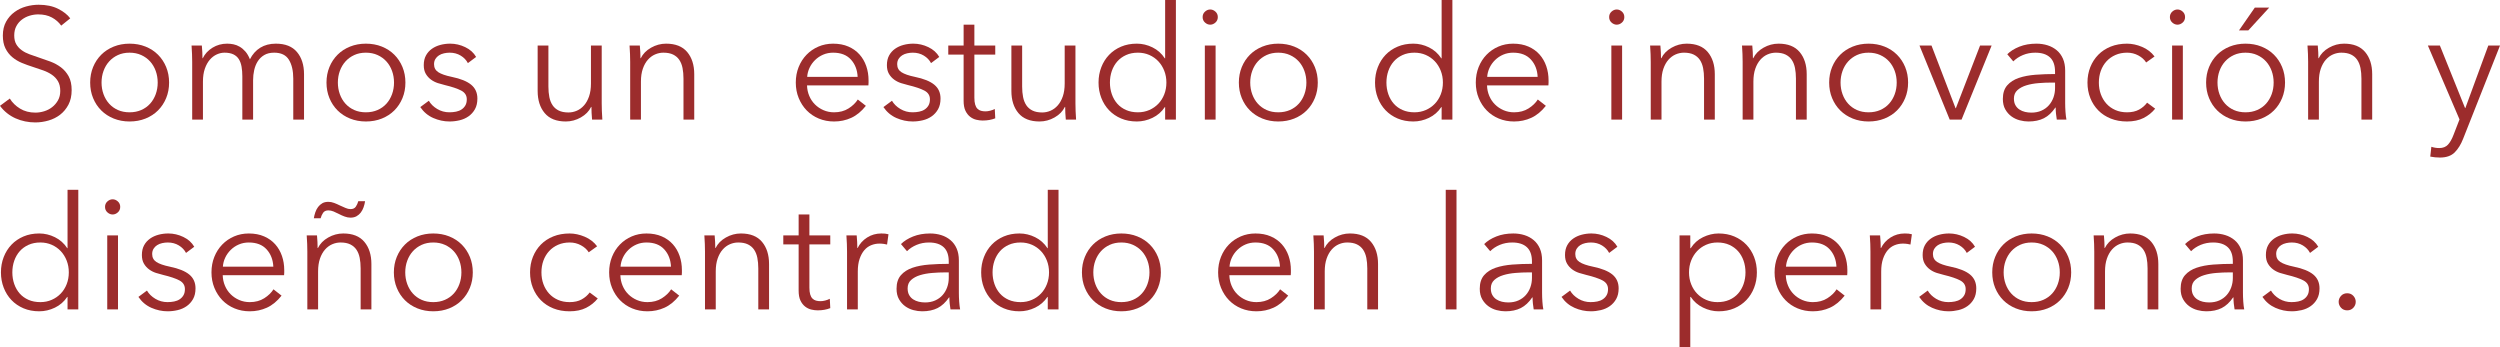 <?xml version="1.0" encoding="utf-8"?>
<!-- Generator: Adobe Illustrator 16.0.0, SVG Export Plug-In . SVG Version: 6.00 Build 0)  -->
<!DOCTYPE svg PUBLIC "-//W3C//DTD SVG 1.1//EN" "http://www.w3.org/Graphics/SVG/1.1/DTD/svg11.dtd">
<svg version="1.1" id="Capa_1" xmlns:x="http://ns.adobe.com/Extensibility/1.0/" xmlns:i="http://ns.adobe.com/AdobeIllustrator/10.0/" xmlns:graph="http://ns.adobe.com/Graphs/1.0/"
	 xmlns="http://www.w3.org/2000/svg" xmlns:xlink="http://www.w3.org/1999/xlink" x="0px" y="0px" width="568.974px"
	 height="79.056px" viewBox="0 0 568.974 79.056" enable-background="new 0 0 568.974 79.056" xml:space="preserve">
<g>
	<path fill="#9C2C2C" d="M13.932,5.832c-0.552-0.768-1.26-1.386-2.124-1.854C10.944,3.51,9.9,3.276,8.676,3.276
		c-0.625,0-1.26,0.096-1.908,0.288C6.12,3.756,5.532,4.05,5.004,4.446C4.476,4.842,4.05,5.34,3.726,5.94
		C3.402,6.54,3.24,7.248,3.24,8.064s0.155,1.488,0.466,2.016c0.311,0.528,0.724,0.979,1.239,1.35
		c0.515,0.373,1.101,0.679,1.759,0.918c0.658,0.24,1.346,0.48,2.064,0.72c0.885,0.288,1.776,0.6,2.674,0.936
		c0.897,0.336,1.705,0.774,2.424,1.314c0.717,0.54,1.304,1.224,1.759,2.052c0.455,0.828,0.682,1.878,0.682,3.15
		s-0.243,2.37-0.728,3.294S14.465,25.5,13.69,26.1c-0.775,0.601-1.661,1.044-2.656,1.332c-0.996,0.288-1.998,0.432-3.006,0.432
		c-0.769,0-1.536-0.078-2.304-0.234c-0.768-0.156-1.5-0.391-2.196-0.702c-0.696-0.312-1.345-0.708-1.944-1.188
		c-0.6-0.48-1.128-1.032-1.584-1.656l2.232-1.656c0.552,0.913,1.326,1.674,2.322,2.286c0.996,0.612,2.166,0.918,3.51,0.918
		c0.648,0,1.308-0.102,1.98-0.306c0.671-0.204,1.278-0.516,1.818-0.936c0.54-0.419,0.984-0.936,1.332-1.548
		c0.348-0.612,0.522-1.326,0.522-2.142c0-0.888-0.174-1.625-0.522-2.214c-0.348-0.588-0.81-1.08-1.386-1.476
		c-0.576-0.396-1.236-0.726-1.98-0.99c-0.744-0.264-1.524-0.528-2.34-0.792c-0.84-0.264-1.668-0.564-2.484-0.9
		c-0.816-0.335-1.548-0.774-2.196-1.314s-1.17-1.206-1.566-1.998S0.648,9.252,0.648,8.1c0-1.224,0.246-2.28,0.738-3.168
		c0.492-0.887,1.134-1.62,1.926-2.196S4.98,1.74,5.94,1.476C6.9,1.212,7.848,1.08,8.784,1.08c1.728,0,3.204,0.306,4.428,0.918
		c1.224,0.612,2.147,1.338,2.772,2.178L13.932,5.832z"/>
	<path fill="#9C2C2C" d="M38.484,18.792c0,1.272-0.222,2.448-0.666,3.528c-0.444,1.08-1.062,2.016-1.854,2.808
		s-1.74,1.41-2.844,1.854c-1.104,0.444-2.316,0.666-3.636,0.666c-1.296,0-2.497-0.222-3.6-0.666
		c-1.104-0.444-2.052-1.062-2.844-1.854s-1.41-1.728-1.854-2.808c-0.444-1.08-0.666-2.256-0.666-3.528s0.222-2.448,0.666-3.528
		c0.444-1.08,1.062-2.016,1.854-2.808s1.74-1.41,2.844-1.854c1.104-0.444,2.304-0.666,3.6-0.666c1.32,0,2.532,0.222,3.636,0.666
		c1.104,0.444,2.052,1.062,2.844,1.854s1.41,1.728,1.854,2.808C38.262,16.344,38.484,17.52,38.484,18.792z M35.892,18.792
		c0-0.936-0.15-1.818-0.45-2.646c-0.3-0.828-0.726-1.548-1.278-2.16c-0.553-0.612-1.224-1.098-2.016-1.458s-1.68-0.54-2.664-0.54
		c-0.984,0-1.866,0.18-2.646,0.54c-0.78,0.36-1.446,0.846-1.998,1.458c-0.552,0.612-0.978,1.332-1.278,2.16
		c-0.3,0.828-0.45,1.71-0.45,2.646s0.15,1.818,0.45,2.646c0.3,0.828,0.726,1.548,1.278,2.16c0.552,0.612,1.218,1.093,1.998,1.44
		c0.78,0.349,1.662,0.522,2.646,0.522c0.984,0,1.872-0.174,2.664-0.522c0.792-0.347,1.463-0.828,2.016-1.44
		c0.552-0.612,0.978-1.332,1.278-2.16C35.742,20.61,35.892,19.728,35.892,18.792z"/>
	<path fill="#9C2C2C" d="M48.366,10.854c0.996-0.612,2.106-0.918,3.33-0.918c0.456,0,0.93,0.048,1.422,0.144
		c0.492,0.096,0.972,0.283,1.44,0.558c0.468,0.276,0.9,0.643,1.296,1.098c0.396,0.456,0.738,1.044,1.026,1.764
		c0.576-1.152,1.362-2.034,2.358-2.646c0.996-0.612,2.178-0.918,3.546-0.918c2.136,0,3.738,0.636,4.806,1.908
		c1.068,1.272,1.602,2.952,1.602,5.04v10.332h-2.448v-9.324c0-1.775-0.331-3.204-0.99-4.284c-0.66-1.08-1.782-1.62-3.366-1.62
		c-0.888,0-1.638,0.18-2.25,0.54c-0.612,0.36-1.104,0.834-1.476,1.422c-0.373,0.588-0.643,1.254-0.81,1.998
		c-0.168,0.744-0.252,1.512-0.252,2.304v8.964h-2.448v-9.828c0-0.815-0.06-1.56-0.18-2.232c-0.121-0.671-0.331-1.242-0.63-1.71
		c-0.3-0.468-0.714-0.828-1.242-1.08c-0.528-0.252-1.201-0.378-2.016-0.378c-0.576,0-1.158,0.132-1.746,0.396
		c-0.588,0.265-1.116,0.666-1.584,1.206c-0.468,0.54-0.846,1.224-1.134,2.052c-0.288,0.828-0.432,1.807-0.432,2.934v8.64H43.74
		v-13.14c0-0.456-0.013-1.044-0.036-1.764c-0.024-0.72-0.06-1.368-0.108-1.944h2.34c0.048,0.457,0.084,0.96,0.108,1.512
		c0.023,0.552,0.036,1.008,0.036,1.368h0.072C46.631,12.264,47.369,11.466,48.366,10.854z"/>
	<path fill="#9C2C2C" d="M92.268,18.792c0,1.272-0.222,2.448-0.666,3.528c-0.444,1.08-1.062,2.016-1.854,2.808
		s-1.74,1.41-2.844,1.854c-1.104,0.444-2.316,0.666-3.636,0.666c-1.296,0-2.497-0.222-3.6-0.666
		c-1.104-0.444-2.052-1.062-2.844-1.854s-1.41-1.728-1.854-2.808c-0.444-1.08-0.666-2.256-0.666-3.528s0.222-2.448,0.666-3.528
		c0.444-1.08,1.062-2.016,1.854-2.808s1.74-1.41,2.844-1.854c1.104-0.444,2.304-0.666,3.6-0.666c1.32,0,2.532,0.222,3.636,0.666
		c1.104,0.444,2.052,1.062,2.844,1.854s1.41,1.728,1.854,2.808C92.045,16.344,92.268,17.52,92.268,18.792z M89.676,18.792
		c0-0.936-0.15-1.818-0.45-2.646c-0.3-0.828-0.726-1.548-1.278-2.16c-0.553-0.612-1.224-1.098-2.016-1.458s-1.68-0.54-2.664-0.54
		c-0.984,0-1.866,0.18-2.646,0.54c-0.78,0.36-1.446,0.846-1.998,1.458c-0.552,0.612-0.978,1.332-1.278,2.16
		c-0.3,0.828-0.45,1.71-0.45,2.646s0.15,1.818,0.45,2.646c0.3,0.828,0.726,1.548,1.278,2.16c0.552,0.612,1.218,1.093,1.998,1.44
		c0.78,0.349,1.662,0.522,2.646,0.522c0.984,0,1.872-0.174,2.664-0.522c0.792-0.347,1.463-0.828,2.016-1.44
		c0.552-0.612,0.978-1.332,1.278-2.16C89.525,20.61,89.676,19.728,89.676,18.792z"/>
	<path fill="#9C2C2C" d="M106.487,14.364c-0.36-0.696-0.906-1.266-1.638-1.71c-0.732-0.444-1.566-0.666-2.502-0.666
		c-0.432,0-0.864,0.048-1.296,0.144c-0.432,0.096-0.816,0.252-1.152,0.468c-0.336,0.216-0.606,0.492-0.81,0.828
		c-0.204,0.336-0.306,0.732-0.306,1.188c0,0.792,0.324,1.398,0.972,1.818c0.648,0.42,1.667,0.774,3.06,1.062
		c1.992,0.409,3.461,1.002,4.41,1.782c0.948,0.78,1.422,1.831,1.422,3.15c0,0.96-0.186,1.771-0.558,2.43
		c-0.373,0.66-0.858,1.2-1.458,1.62c-0.6,0.42-1.278,0.72-2.034,0.9c-0.756,0.18-1.518,0.27-2.286,0.27
		c-1.272,0-2.508-0.265-3.708-0.792c-1.2-0.528-2.184-1.356-2.952-2.484l1.944-1.44c0.432,0.744,1.067,1.368,1.908,1.872
		c0.839,0.504,1.764,0.756,2.772,0.756c0.527,0,1.031-0.048,1.512-0.144c0.48-0.096,0.9-0.264,1.26-0.504
		c0.36-0.239,0.648-0.545,0.864-0.918c0.216-0.372,0.324-0.833,0.324-1.386c0-0.888-0.427-1.554-1.278-1.998
		c-0.852-0.444-2.082-0.858-3.69-1.242c-0.504-0.12-1.038-0.27-1.602-0.45c-0.564-0.18-1.086-0.444-1.566-0.792
		c-0.48-0.348-0.876-0.786-1.188-1.314c-0.312-0.528-0.468-1.188-0.468-1.98c0-0.864,0.167-1.602,0.504-2.214
		c0.336-0.612,0.786-1.116,1.35-1.512c0.563-0.396,1.206-0.69,1.926-0.882c0.72-0.191,1.464-0.288,2.232-0.288
		c1.176,0,2.316,0.264,3.42,0.792s1.932,1.272,2.484,2.232L106.487,14.364z"/>
	<path fill="#9C2C2C" d="M134.747,27.216c-0.048-0.456-0.084-0.959-0.108-1.512c-0.024-0.552-0.036-1.008-0.036-1.368h-0.072
		c-0.48,0.984-1.26,1.782-2.34,2.394c-1.08,0.612-2.22,0.918-3.42,0.918c-2.136,0-3.738-0.636-4.806-1.908
		c-1.068-1.272-1.602-2.952-1.602-5.04V10.368h2.448v9.324c0,0.888,0.072,1.692,0.216,2.412c0.144,0.72,0.39,1.338,0.738,1.854
		c0.348,0.516,0.815,0.918,1.404,1.206c0.588,0.288,1.326,0.432,2.214,0.432c0.648,0,1.278-0.131,1.89-0.396
		c0.612-0.264,1.158-0.666,1.638-1.206c0.48-0.54,0.864-1.224,1.152-2.052s0.432-1.806,0.432-2.934v-8.64h2.448v13.14
		c0,0.456,0.012,1.044,0.036,1.764c0.024,0.72,0.06,1.368,0.108,1.944H134.747z"/>
	<path fill="#9C2C2C" d="M145.619,10.368c0.048,0.457,0.084,0.96,0.108,1.512c0.023,0.552,0.036,1.008,0.036,1.368h0.072
		c0.48-0.984,1.26-1.782,2.34-2.394c1.08-0.612,2.219-0.918,3.42-0.918c2.136,0,3.738,0.636,4.806,1.908
		c1.068,1.272,1.602,2.952,1.602,5.04v10.332h-2.448v-9.324c0-0.887-0.072-1.692-0.216-2.412c-0.144-0.72-0.39-1.338-0.738-1.854
		c-0.348-0.516-0.816-0.918-1.404-1.206c-0.588-0.288-1.327-0.432-2.214-0.432c-0.648,0-1.278,0.132-1.89,0.396
		c-0.612,0.265-1.158,0.666-1.638,1.206c-0.48,0.54-0.864,1.224-1.152,2.052c-0.288,0.828-0.432,1.807-0.432,2.934v8.64h-2.448
		v-13.14c0-0.456-0.013-1.044-0.036-1.764c-0.024-0.72-0.06-1.368-0.108-1.944H145.619z"/>
	<path fill="#9C2C2C" d="M197.674,18.288c0,0.168,0,0.349,0,0.54c0,0.192-0.013,0.396-0.036,0.612H183.67
		c0.024,0.84,0.192,1.632,0.504,2.376c0.312,0.744,0.744,1.392,1.296,1.944c0.552,0.552,1.2,0.99,1.944,1.314
		c0.744,0.324,1.548,0.486,2.412,0.486c1.272,0,2.37-0.294,3.294-0.882c0.924-0.588,1.625-1.266,2.106-2.034l1.836,1.44
		c-1.008,1.272-2.118,2.184-3.33,2.736s-2.514,0.828-3.906,0.828c-1.248,0-2.406-0.222-3.474-0.666s-1.986-1.062-2.754-1.854
		c-0.769-0.792-1.374-1.728-1.818-2.808c-0.444-1.08-0.666-2.256-0.666-3.528s0.216-2.448,0.648-3.528s1.032-2.016,1.8-2.808
		s1.668-1.41,2.7-1.854c1.032-0.444,2.147-0.666,3.348-0.666c1.319,0,2.484,0.222,3.492,0.666c1.008,0.444,1.848,1.044,2.52,1.8
		s1.182,1.638,1.53,2.646C197.5,16.056,197.674,17.136,197.674,18.288z M195.19,17.496c-0.072-1.584-0.582-2.898-1.53-3.942
		c-0.948-1.044-2.298-1.566-4.05-1.566c-0.816,0-1.572,0.15-2.268,0.45c-0.696,0.3-1.309,0.708-1.836,1.224
		c-0.528,0.517-0.949,1.104-1.26,1.764c-0.312,0.661-0.492,1.35-0.54,2.07H195.19z"/>
	<path fill="#9C2C2C" d="M211.894,14.364c-0.36-0.696-0.906-1.266-1.638-1.71c-0.732-0.444-1.566-0.666-2.502-0.666
		c-0.432,0-0.864,0.048-1.296,0.144c-0.432,0.096-0.816,0.252-1.152,0.468c-0.336,0.216-0.606,0.492-0.81,0.828
		c-0.204,0.336-0.306,0.732-0.306,1.188c0,0.792,0.324,1.398,0.972,1.818c0.648,0.42,1.667,0.774,3.06,1.062
		c1.992,0.409,3.461,1.002,4.41,1.782c0.948,0.78,1.422,1.831,1.422,3.15c0,0.96-0.186,1.771-0.558,2.43
		c-0.373,0.66-0.858,1.2-1.458,1.62c-0.6,0.42-1.278,0.72-2.034,0.9c-0.756,0.18-1.518,0.27-2.286,0.27
		c-1.272,0-2.508-0.265-3.708-0.792c-1.2-0.528-2.184-1.356-2.952-2.484l1.944-1.44c0.432,0.744,1.067,1.368,1.908,1.872
		c0.839,0.504,1.764,0.756,2.772,0.756c0.527,0,1.031-0.048,1.512-0.144c0.48-0.096,0.9-0.264,1.26-0.504
		c0.36-0.239,0.648-0.545,0.864-0.918c0.216-0.372,0.324-0.833,0.324-1.386c0-0.888-0.427-1.554-1.278-1.998
		c-0.852-0.444-2.082-0.858-3.69-1.242c-0.504-0.12-1.038-0.27-1.602-0.45c-0.564-0.18-1.086-0.444-1.566-0.792
		c-0.48-0.348-0.876-0.786-1.188-1.314c-0.312-0.528-0.468-1.188-0.468-1.98c0-0.864,0.167-1.602,0.504-2.214
		c0.336-0.612,0.786-1.116,1.35-1.512c0.563-0.396,1.206-0.69,1.926-0.882c0.72-0.191,1.464-0.288,2.232-0.288
		c1.176,0,2.316,0.264,3.42,0.792s1.932,1.272,2.484,2.232L211.894,14.364z"/>
	<path fill="#9C2C2C" d="M226.509,12.42h-4.752v9.828c0,0.624,0.06,1.14,0.18,1.548c0.12,0.408,0.293,0.726,0.522,0.954
		c0.228,0.228,0.498,0.384,0.81,0.468c0.312,0.084,0.648,0.126,1.008,0.126c0.336,0,0.689-0.048,1.062-0.144
		c0.372-0.096,0.726-0.228,1.062-0.396l0.108,2.124c-0.432,0.168-0.882,0.294-1.35,0.378c-0.468,0.084-0.978,0.126-1.53,0.126
		c-0.456,0-0.936-0.06-1.44-0.18c-0.504-0.12-0.972-0.348-1.404-0.684c-0.432-0.336-0.786-0.792-1.062-1.368
		c-0.276-0.576-0.414-1.332-0.414-2.268V12.42h-3.492v-2.052h3.492V5.616h2.448v4.752h4.752V12.42z"/>
	<path fill="#9C2C2C" d="M242.565,27.216c-0.048-0.456-0.084-0.959-0.108-1.512c-0.024-0.552-0.036-1.008-0.036-1.368h-0.072
		c-0.48,0.984-1.26,1.782-2.34,2.394c-1.08,0.612-2.22,0.918-3.42,0.918c-2.136,0-3.738-0.636-4.806-1.908
		c-1.068-1.272-1.602-2.952-1.602-5.04V10.368h2.448v9.324c0,0.888,0.072,1.692,0.216,2.412c0.144,0.72,0.39,1.338,0.738,1.854
		c0.348,0.516,0.815,0.918,1.404,1.206c0.588,0.288,1.326,0.432,2.214,0.432c0.648,0,1.278-0.131,1.89-0.396
		c0.612-0.264,1.158-0.666,1.638-1.206c0.48-0.54,0.864-1.224,1.152-2.052s0.432-1.806,0.432-2.934v-8.64h2.448v13.14
		c0,0.456,0.012,1.044,0.036,1.764c0.024,0.72,0.06,1.368,0.108,1.944H242.565z"/>
	<path fill="#9C2C2C" d="M265.101,24.372c-0.72,1.08-1.656,1.896-2.808,2.448s-2.34,0.828-3.564,0.828
		c-1.32,0-2.514-0.229-3.582-0.684c-1.068-0.456-1.98-1.08-2.736-1.872c-0.756-0.792-1.345-1.728-1.764-2.808
		c-0.42-1.08-0.63-2.244-0.63-3.492c0-1.248,0.209-2.412,0.63-3.492c0.419-1.08,1.008-2.016,1.764-2.808
		c0.756-0.792,1.667-1.416,2.736-1.872c1.068-0.456,2.262-0.684,3.582-0.684c1.224,0,2.412,0.282,3.564,0.846
		c1.152,0.564,2.088,1.398,2.808,2.502h0.072V0h2.448v27.216h-2.448v-2.844H265.101z M252.608,18.792
		c0,0.936,0.144,1.818,0.432,2.646c0.288,0.828,0.702,1.548,1.242,2.16c0.54,0.612,1.206,1.093,1.998,1.44
		c0.792,0.349,1.692,0.522,2.7,0.522c0.936,0,1.8-0.174,2.592-0.522c0.792-0.347,1.476-0.822,2.052-1.422
		c0.576-0.6,1.026-1.314,1.35-2.142c0.324-0.828,0.486-1.722,0.486-2.682s-0.162-1.854-0.486-2.682
		c-0.324-0.828-0.774-1.548-1.35-2.16c-0.576-0.612-1.26-1.092-2.052-1.44c-0.792-0.348-1.656-0.522-2.592-0.522
		c-1.008,0-1.908,0.18-2.7,0.54s-1.458,0.846-1.998,1.458c-0.54,0.612-0.954,1.332-1.242,2.16
		C252.752,16.974,252.608,17.856,252.608,18.792z"/>
	<path fill="#9C2C2C" d="M277.161,3.888c0,0.504-0.18,0.918-0.54,1.242c-0.36,0.324-0.756,0.486-1.188,0.486
		s-0.828-0.162-1.188-0.486c-0.36-0.324-0.54-0.738-0.54-1.242s0.18-0.918,0.54-1.242c0.36-0.324,0.756-0.486,1.188-0.486
		s0.828,0.162,1.188,0.486C276.98,2.97,277.161,3.384,277.161,3.888z M276.657,27.216h-2.448V10.368h2.448V27.216z"/>
	<path fill="#9C2C2C" d="M299.913,18.792c0,1.272-0.222,2.448-0.666,3.528c-0.444,1.08-1.062,2.016-1.854,2.808
		s-1.74,1.41-2.844,1.854c-1.104,0.444-2.316,0.666-3.636,0.666c-1.296,0-2.497-0.222-3.6-0.666
		c-1.104-0.444-2.052-1.062-2.844-1.854s-1.41-1.728-1.854-2.808c-0.444-1.08-0.666-2.256-0.666-3.528s0.222-2.448,0.666-3.528
		c0.444-1.08,1.062-2.016,1.854-2.808s1.74-1.41,2.844-1.854c1.104-0.444,2.304-0.666,3.6-0.666c1.32,0,2.532,0.222,3.636,0.666
		c1.104,0.444,2.052,1.062,2.844,1.854s1.41,1.728,1.854,2.808C299.69,16.344,299.913,17.52,299.913,18.792z M297.321,18.792
		c0-0.936-0.15-1.818-0.45-2.646c-0.3-0.828-0.726-1.548-1.278-2.16c-0.553-0.612-1.224-1.098-2.016-1.458s-1.68-0.54-2.664-0.54
		c-0.984,0-1.866,0.18-2.646,0.54c-0.78,0.36-1.446,0.846-1.998,1.458c-0.552,0.612-0.978,1.332-1.278,2.16
		c-0.3,0.828-0.45,1.71-0.45,2.646s0.15,1.818,0.45,2.646c0.3,0.828,0.726,1.548,1.278,2.16c0.552,0.612,1.218,1.093,1.998,1.44
		c0.78,0.349,1.662,0.522,2.646,0.522c0.984,0,1.872-0.174,2.664-0.522c0.792-0.347,1.463-0.828,2.016-1.44
		c0.552-0.612,0.978-1.332,1.278-2.16C297.17,20.61,297.321,19.728,297.321,18.792z"/>
	<path fill="#9C2C2C" d="M328.028,24.372c-0.72,1.08-1.655,1.896-2.808,2.448s-2.34,0.828-3.564,0.828
		c-1.319,0-2.514-0.229-3.581-0.684c-1.068-0.456-1.98-1.08-2.736-1.872s-1.345-1.728-1.764-2.808
		c-0.421-1.08-0.631-2.244-0.631-3.492c0-1.248,0.21-2.412,0.631-3.492c0.419-1.08,1.008-2.016,1.764-2.808s1.668-1.416,2.736-1.872
		c1.067-0.456,2.262-0.684,3.581-0.684c1.225,0,2.412,0.282,3.564,0.846c1.152,0.564,2.088,1.398,2.808,2.502h0.072V0h2.448v27.216
		H328.1v-2.844H328.028z M315.537,18.792c0,0.936,0.144,1.818,0.432,2.646c0.288,0.828,0.702,1.548,1.242,2.16
		c0.54,0.612,1.206,1.093,1.998,1.44c0.792,0.349,1.691,0.522,2.7,0.522c0.936,0,1.8-0.174,2.592-0.522
		c0.792-0.347,1.476-0.822,2.052-1.422c0.576-0.6,1.026-1.314,1.35-2.142c0.324-0.828,0.486-1.722,0.486-2.682
		s-0.162-1.854-0.486-2.682c-0.323-0.828-0.773-1.548-1.35-2.16c-0.576-0.612-1.26-1.092-2.052-1.44
		c-0.792-0.348-1.656-0.522-2.592-0.522c-1.009,0-1.908,0.18-2.7,0.54s-1.458,0.846-1.998,1.458s-0.954,1.332-1.242,2.16
		C315.68,16.974,315.537,17.856,315.537,18.792z"/>
	<path fill="#9C2C2C" d="M352.436,18.288c0,0.168,0,0.349,0,0.54c0,0.192-0.013,0.396-0.036,0.612h-13.968
		c0.023,0.84,0.191,1.632,0.504,2.376c0.312,0.744,0.743,1.392,1.296,1.944c0.552,0.552,1.2,0.99,1.944,1.314
		c0.743,0.324,1.548,0.486,2.411,0.486c1.272,0,2.37-0.294,3.295-0.882c0.923-0.588,1.625-1.266,2.105-2.034l1.836,1.44
		c-1.008,1.272-2.118,2.184-3.33,2.736s-2.515,0.828-3.906,0.828c-1.248,0-2.406-0.222-3.474-0.666
		c-1.068-0.444-1.986-1.062-2.754-1.854c-0.769-0.792-1.374-1.728-1.818-2.808s-0.666-2.256-0.666-3.528s0.217-2.448,0.648-3.528
		s1.031-2.016,1.8-2.808c0.768-0.792,1.668-1.41,2.7-1.854c1.031-0.444,2.147-0.666,3.348-0.666c1.32,0,2.484,0.222,3.492,0.666
		c1.008,0.444,1.848,1.044,2.521,1.8c0.671,0.756,1.182,1.638,1.529,2.646S352.436,17.136,352.436,18.288z M349.952,17.496
		c-0.072-1.584-0.582-2.898-1.53-3.942s-2.298-1.566-4.05-1.566c-0.815,0-1.572,0.15-2.268,0.45c-0.696,0.3-1.309,0.708-1.836,1.224
		c-0.528,0.517-0.948,1.104-1.26,1.764c-0.312,0.661-0.492,1.35-0.54,2.07H349.952z"/>
	<path fill="#9C2C2C" d="M369.679,3.888c0,0.504-0.18,0.918-0.539,1.242c-0.36,0.324-0.757,0.486-1.188,0.486
		s-0.828-0.162-1.188-0.486c-0.359-0.324-0.539-0.738-0.539-1.242s0.18-0.918,0.539-1.242c0.36-0.324,0.757-0.486,1.188-0.486
		s0.828,0.162,1.188,0.486C369.5,2.97,369.679,3.384,369.679,3.888z M369.175,27.216h-2.447V10.368h2.447V27.216z"/>
	<path fill="#9C2C2C" d="M377.887,10.368c0.048,0.457,0.084,0.96,0.108,1.512c0.023,0.552,0.036,1.008,0.036,1.368h0.072
		c0.479-0.984,1.26-1.782,2.34-2.394c1.08-0.612,2.22-0.918,3.42-0.918c2.136,0,3.737,0.636,4.806,1.908
		c1.067,1.272,1.603,2.952,1.603,5.04v10.332h-2.448v-9.324c0-0.887-0.072-1.692-0.216-2.412c-0.145-0.72-0.391-1.338-0.738-1.854
		c-0.349-0.516-0.816-0.918-1.404-1.206s-1.326-0.432-2.214-0.432c-0.647,0-1.277,0.132-1.89,0.396
		c-0.612,0.265-1.158,0.666-1.638,1.206c-0.48,0.54-0.864,1.224-1.152,2.052c-0.288,0.828-0.432,1.807-0.432,2.934v8.64h-2.448
		v-13.14c0-0.456-0.013-1.044-0.036-1.764c-0.024-0.72-0.061-1.368-0.108-1.944H377.887z"/>
	<path fill="#9C2C2C" d="M398.803,10.368c0.048,0.457,0.084,0.96,0.108,1.512c0.023,0.552,0.036,1.008,0.036,1.368h0.072
		c0.479-0.984,1.26-1.782,2.34-2.394c1.08-0.612,2.22-0.918,3.42-0.918c2.136,0,3.737,0.636,4.806,1.908
		c1.067,1.272,1.603,2.952,1.603,5.04v10.332h-2.448v-9.324c0-0.887-0.072-1.692-0.216-2.412c-0.145-0.72-0.391-1.338-0.738-1.854
		c-0.349-0.516-0.816-0.918-1.404-1.206s-1.326-0.432-2.214-0.432c-0.647,0-1.277,0.132-1.89,0.396
		c-0.612,0.265-1.158,0.666-1.638,1.206c-0.48,0.54-0.864,1.224-1.152,2.052c-0.288,0.828-0.432,1.807-0.432,2.934v8.64h-2.448
		v-13.14c0-0.456-0.013-1.044-0.036-1.764c-0.024-0.72-0.061-1.368-0.108-1.944H398.803z"/>
	<path fill="#9C2C2C" d="M434.263,18.792c0,1.272-0.223,2.448-0.666,3.528c-0.445,1.08-1.062,2.016-1.854,2.808
		s-1.74,1.41-2.844,1.854c-1.104,0.444-2.316,0.666-3.636,0.666c-1.297,0-2.497-0.222-3.601-0.666
		c-1.104-0.444-2.052-1.062-2.844-1.854s-1.41-1.728-1.854-2.808s-0.666-2.256-0.666-3.528s0.222-2.448,0.666-3.528
		s1.062-2.016,1.854-2.808s1.739-1.41,2.844-1.854c1.104-0.444,2.304-0.666,3.601-0.666c1.319,0,2.531,0.222,3.636,0.666
		c1.104,0.444,2.052,1.062,2.844,1.854s1.409,1.728,1.854,2.808C434.041,16.344,434.263,17.52,434.263,18.792z M431.67,18.792
		c0-0.936-0.149-1.818-0.449-2.646c-0.301-0.828-0.727-1.548-1.278-2.16c-0.553-0.612-1.225-1.098-2.017-1.458
		s-1.68-0.54-2.663-0.54c-0.984,0-1.867,0.18-2.646,0.54c-0.78,0.36-1.446,0.846-1.998,1.458c-0.553,0.612-0.979,1.332-1.278,2.16
		c-0.3,0.828-0.449,1.71-0.449,2.646s0.149,1.818,0.449,2.646c0.3,0.828,0.726,1.548,1.278,2.16c0.552,0.612,1.218,1.093,1.998,1.44
		c0.779,0.349,1.662,0.522,2.646,0.522c0.983,0,1.871-0.174,2.663-0.522c0.792-0.347,1.464-0.828,2.017-1.44
		c0.552-0.612,0.978-1.332,1.278-2.16C431.521,20.61,431.67,19.728,431.67,18.792z"/>
	<path fill="#9C2C2C" d="M446.431,27.216h-2.7l-6.876-16.848h2.735l5.473,14.256h0.072l5.508-14.256h2.628L446.431,27.216z"/>
	<path fill="#9C2C2C" d="M467.707,16.312c0-1.453-0.385-2.537-1.152-3.251c-0.769-0.714-1.885-1.072-3.348-1.072
		c-1.009,0-1.944,0.18-2.809,0.54c-0.863,0.36-1.596,0.84-2.195,1.44l-1.368-1.62c0.695-0.696,1.613-1.271,2.754-1.728
		c1.14-0.456,2.43-0.684,3.87-0.684c0.911,0,1.764,0.126,2.556,0.378s1.488,0.63,2.088,1.134s1.067,1.14,1.404,1.908
		c0.336,0.768,0.504,1.668,0.504,2.7v7.38c0,0.648,0.023,1.32,0.072,2.016c0.048,0.697,0.119,1.284,0.216,1.764h-2.196
		c-0.072-0.408-0.132-0.852-0.18-1.332c-0.049-0.48-0.072-0.948-0.072-1.404h-0.072c-0.768,1.128-1.638,1.938-2.609,2.43
		c-0.973,0.492-2.143,0.738-3.511,0.738c-0.647,0-1.313-0.091-1.997-0.271c-0.685-0.181-1.309-0.476-1.872-0.885
		c-0.564-0.41-1.032-0.939-1.404-1.59s-0.558-1.444-0.558-2.384c0-1.301,0.329-2.33,0.989-3.088s1.542-1.324,2.646-1.697
		c1.104-0.374,2.369-0.614,3.798-0.723c1.428-0.108,2.91-0.163,4.446-0.163V16.312z M466.986,18.792
		c-1.008,0-2.021,0.042-3.042,0.126s-1.943,0.252-2.771,0.504s-1.507,0.618-2.034,1.098c-0.528,0.48-0.792,1.116-0.792,1.908
		c0,0.6,0.113,1.104,0.342,1.512c0.228,0.408,0.534,0.738,0.918,0.99s0.811,0.432,1.278,0.54s0.941,0.162,1.422,0.162
		c0.864,0,1.632-0.149,2.304-0.45c0.672-0.3,1.236-0.708,1.692-1.224s0.804-1.11,1.044-1.782c0.239-0.671,0.36-1.38,0.36-2.124
		v-1.26H466.986z"/>
	<path fill="#9C2C2C" d="M488.443,14.22c-0.408-0.648-1.003-1.182-1.782-1.602c-0.78-0.419-1.626-0.63-2.538-0.63
		c-0.984,0-1.872,0.174-2.664,0.522c-0.792,0.348-1.47,0.828-2.034,1.44c-0.563,0.612-0.996,1.332-1.296,2.16
		s-0.449,1.722-0.449,2.682s0.149,1.848,0.449,2.664s0.726,1.53,1.278,2.142c0.552,0.612,1.224,1.093,2.016,1.44
		c0.792,0.349,1.68,0.522,2.664,0.522c1.08,0,1.992-0.204,2.736-0.612c0.744-0.408,1.355-0.936,1.836-1.584l1.836,1.368
		c-0.72,0.888-1.602,1.596-2.646,2.124c-1.044,0.527-2.299,0.792-3.763,0.792c-1.367,0-2.604-0.222-3.708-0.666
		c-1.104-0.444-2.046-1.062-2.825-1.854c-0.78-0.792-1.387-1.728-1.818-2.808s-0.648-2.256-0.648-3.528s0.217-2.448,0.648-3.528
		s1.038-2.016,1.818-2.808c0.779-0.792,1.722-1.41,2.825-1.854c1.104-0.444,2.341-0.666,3.708-0.666
		c1.128,0,2.274,0.246,3.438,0.738c1.164,0.492,2.105,1.218,2.826,2.178L488.443,14.22z"/>
	<path fill="#9C2C2C" d="M497.298,3.888c0,0.504-0.18,0.918-0.539,1.242c-0.36,0.324-0.757,0.486-1.188,0.486
		s-0.828-0.162-1.188-0.486c-0.359-0.324-0.539-0.738-0.539-1.242s0.18-0.918,0.539-1.242c0.36-0.324,0.757-0.486,1.188-0.486
		s0.828,0.162,1.188,0.486C497.119,2.97,497.298,3.384,497.298,3.888z M496.794,27.216h-2.447V10.368h2.447V27.216z"/>
	<path fill="#9C2C2C" d="M520.051,18.792c0,1.272-0.223,2.448-0.666,3.528c-0.445,1.08-1.062,2.016-1.854,2.808
		s-1.74,1.41-2.844,1.854c-1.104,0.444-2.316,0.666-3.636,0.666c-1.297,0-2.497-0.222-3.601-0.666
		c-1.104-0.444-2.052-1.062-2.844-1.854s-1.41-1.728-1.854-2.808s-0.666-2.256-0.666-3.528s0.222-2.448,0.666-3.528
		s1.062-2.016,1.854-2.808s1.739-1.41,2.844-1.854c1.104-0.444,2.304-0.666,3.601-0.666c1.319,0,2.531,0.222,3.636,0.666
		c1.104,0.444,2.052,1.062,2.844,1.854s1.409,1.728,1.854,2.808C519.829,16.344,520.051,17.52,520.051,18.792z M517.458,18.792
		c0-0.936-0.149-1.818-0.449-2.646c-0.301-0.828-0.727-1.548-1.278-2.16c-0.553-0.612-1.225-1.098-2.017-1.458
		s-1.68-0.54-2.663-0.54c-0.984,0-1.867,0.18-2.646,0.54c-0.78,0.36-1.446,0.846-1.998,1.458c-0.553,0.612-0.979,1.332-1.278,2.16
		c-0.3,0.828-0.449,1.71-0.449,2.646s0.149,1.818,0.449,2.646c0.3,0.828,0.726,1.548,1.278,2.16c0.552,0.612,1.218,1.093,1.998,1.44
		c0.779,0.349,1.662,0.522,2.646,0.522c0.983,0,1.871-0.174,2.663-0.522c0.792-0.347,1.464-0.828,2.017-1.44
		c0.552-0.612,0.978-1.332,1.278-2.16C517.309,20.61,517.458,19.728,517.458,18.792z M511.699,6.912h-2.124l3.6-5.184h3.276
		L511.699,6.912z"/>
	<path fill="#9C2C2C" d="M527.501,10.368c0.048,0.457,0.084,0.96,0.108,1.512c0.023,0.552,0.036,1.008,0.036,1.368h0.072
		c0.479-0.984,1.26-1.782,2.34-2.394c1.08-0.612,2.22-0.918,3.42-0.918c2.136,0,3.737,0.636,4.806,1.908
		c1.067,1.272,1.603,2.952,1.603,5.04v10.332h-2.448v-9.324c0-0.887-0.072-1.692-0.216-2.412c-0.145-0.72-0.391-1.338-0.738-1.854
		c-0.349-0.516-0.816-0.918-1.404-1.206s-1.326-0.432-2.214-0.432c-0.647,0-1.277,0.132-1.89,0.396
		c-0.612,0.265-1.158,0.666-1.638,1.206c-0.48,0.54-0.864,1.224-1.152,2.052c-0.288,0.828-0.432,1.807-0.432,2.934v8.64h-2.448
		v-13.14c0-0.456-0.013-1.044-0.036-1.764c-0.024-0.72-0.061-1.368-0.108-1.944H527.501z"/>
	<path fill="#9C2C2C" d="M561.018,24.588h0.072l5.22-14.22h2.664l-8.389,21.204c-0.504,1.296-1.146,2.334-1.926,3.114
		c-0.78,0.779-1.902,1.17-3.366,1.17c-0.744,0-1.476-0.072-2.195-0.216l0.252-2.232c0.576,0.192,1.176,0.288,1.8,0.288
		c0.84,0,1.5-0.258,1.98-0.774c0.479-0.517,0.899-1.254,1.26-2.214l1.368-3.528l-7.2-16.812h2.735L561.018,24.588z"/>
	<path fill="#9C2C2C" d="M15.3,67.572c-0.72,1.08-1.656,1.896-2.808,2.448s-2.34,0.828-3.564,0.828c-1.32,0-2.514-0.229-3.582-0.684
		c-1.068-0.456-1.98-1.08-2.736-1.872c-0.756-0.792-1.345-1.728-1.764-2.808c-0.42-1.08-0.63-2.244-0.63-3.492
		c0-1.248,0.209-2.412,0.63-3.492c0.419-1.08,1.008-2.016,1.764-2.808c0.756-0.792,1.667-1.416,2.736-1.872
		c1.068-0.456,2.262-0.684,3.582-0.684c1.224,0,2.412,0.282,3.564,0.846c1.152,0.564,2.088,1.398,2.808,2.502h0.072V43.2h2.448
		v27.216h-2.448v-2.844H15.3z M2.808,61.992c0,0.936,0.144,1.818,0.432,2.646c0.288,0.828,0.702,1.548,1.242,2.16
		c0.54,0.612,1.206,1.093,1.998,1.44c0.792,0.349,1.692,0.522,2.7,0.522c0.936,0,1.8-0.174,2.592-0.522
		c0.792-0.347,1.476-0.822,2.052-1.422c0.576-0.6,1.026-1.314,1.35-2.142c0.324-0.828,0.486-1.722,0.486-2.682
		s-0.162-1.854-0.486-2.682c-0.324-0.828-0.774-1.548-1.35-2.16c-0.576-0.612-1.26-1.092-2.052-1.44
		c-0.792-0.348-1.656-0.522-2.592-0.522c-1.008,0-1.908,0.18-2.7,0.54s-1.458,0.846-1.998,1.458c-0.54,0.612-0.954,1.332-1.242,2.16
		C2.952,60.174,2.808,61.056,2.808,61.992z"/>
	<path fill="#9C2C2C" d="M27.36,47.088c0,0.504-0.18,0.918-0.54,1.242c-0.36,0.324-0.756,0.486-1.188,0.486
		s-0.828-0.162-1.188-0.486c-0.36-0.324-0.54-0.738-0.54-1.242s0.18-0.918,0.54-1.242c0.36-0.324,0.756-0.486,1.188-0.486
		s0.828,0.162,1.188,0.486C27.18,46.17,27.36,46.584,27.36,47.088z M26.856,70.416h-2.448V53.568h2.448V70.416z"/>
	<path fill="#9C2C2C" d="M42.336,57.564c-0.36-0.696-0.906-1.266-1.638-1.71c-0.732-0.444-1.566-0.666-2.502-0.666
		c-0.432,0-0.864,0.048-1.296,0.144c-0.432,0.096-0.816,0.252-1.152,0.468c-0.336,0.216-0.606,0.492-0.81,0.828
		c-0.204,0.336-0.306,0.732-0.306,1.188c0,0.792,0.324,1.398,0.972,1.818c0.648,0.42,1.667,0.774,3.06,1.062
		c1.992,0.409,3.461,1.002,4.41,1.782c0.948,0.78,1.422,1.831,1.422,3.15c0,0.96-0.186,1.771-0.558,2.43
		c-0.373,0.66-0.858,1.2-1.458,1.62c-0.6,0.42-1.278,0.72-2.034,0.9c-0.756,0.18-1.518,0.27-2.286,0.27
		c-1.272,0-2.508-0.265-3.708-0.792c-1.2-0.528-2.184-1.356-2.952-2.484l1.944-1.44c0.432,0.744,1.067,1.368,1.908,1.872
		c0.839,0.504,1.764,0.756,2.772,0.756c0.527,0,1.031-0.048,1.512-0.144c0.48-0.096,0.9-0.264,1.26-0.504
		c0.36-0.239,0.648-0.545,0.864-0.918c0.216-0.372,0.324-0.833,0.324-1.386c0-0.888-0.427-1.554-1.278-1.998
		c-0.852-0.444-2.082-0.858-3.69-1.242c-0.504-0.12-1.038-0.27-1.602-0.45c-0.564-0.18-1.086-0.444-1.566-0.792
		c-0.48-0.348-0.876-0.786-1.188-1.314c-0.312-0.528-0.468-1.188-0.468-1.98c0-0.864,0.167-1.602,0.504-2.214
		c0.336-0.612,0.786-1.116,1.35-1.512c0.563-0.396,1.206-0.69,1.926-0.882c0.72-0.191,1.464-0.288,2.232-0.288
		c1.176,0,2.316,0.264,3.42,0.792s1.932,1.272,2.484,2.232L42.336,57.564z"/>
	<path fill="#9C2C2C" d="M64.691,61.488c0,0.168,0,0.349,0,0.54c0,0.192-0.013,0.396-0.036,0.612H50.687
		c0.024,0.84,0.192,1.632,0.504,2.376c0.312,0.744,0.744,1.392,1.296,1.944c0.552,0.552,1.2,0.99,1.944,1.314
		c0.744,0.324,1.548,0.486,2.412,0.486c1.272,0,2.37-0.294,3.294-0.882c0.924-0.588,1.625-1.266,2.106-2.034l1.836,1.44
		c-1.008,1.272-2.118,2.184-3.33,2.736s-2.514,0.828-3.906,0.828c-1.248,0-2.406-0.222-3.474-0.666s-1.986-1.062-2.754-1.854
		c-0.769-0.792-1.374-1.728-1.818-2.808c-0.444-1.08-0.666-2.256-0.666-3.528s0.216-2.448,0.648-3.528s1.032-2.016,1.8-2.808
		s1.668-1.41,2.7-1.854c1.032-0.444,2.147-0.666,3.348-0.666c1.319,0,2.484,0.222,3.492,0.666c1.008,0.444,1.848,1.044,2.52,1.8
		s1.182,1.638,1.53,2.646C64.517,59.256,64.691,60.336,64.691,61.488z M62.207,60.696c-0.072-1.584-0.582-2.898-1.53-3.942
		c-0.948-1.044-2.298-1.566-4.05-1.566c-0.816,0-1.572,0.15-2.268,0.45c-0.696,0.3-1.309,0.708-1.836,1.224
		c-0.528,0.517-0.949,1.104-1.26,1.764c-0.312,0.661-0.492,1.35-0.54,2.07H62.207z"/>
	<path fill="#9C2C2C" d="M72.143,53.568c0.048,0.457,0.084,0.96,0.108,1.512c0.023,0.552,0.036,1.008,0.036,1.368h0.072
		c0.48-0.984,1.26-1.782,2.34-2.394c1.08-0.612,2.219-0.918,3.42-0.918c2.136,0,3.738,0.636,4.806,1.908
		c1.068,1.272,1.602,2.952,1.602,5.04v10.332h-2.448v-9.324c0-0.887-0.072-1.692-0.216-2.412c-0.144-0.72-0.39-1.338-0.738-1.854
		c-0.348-0.516-0.816-0.918-1.404-1.206c-0.588-0.288-1.327-0.432-2.214-0.432c-0.648,0-1.278,0.132-1.89,0.396
		c-0.612,0.265-1.158,0.666-1.638,1.206c-0.48,0.54-0.864,1.224-1.152,2.052c-0.288,0.828-0.432,1.807-0.432,2.934v8.64h-2.448
		v-13.14c0-0.456-0.013-1.044-0.036-1.764c-0.024-0.72-0.06-1.368-0.108-1.944H72.143z M71.423,49.68
		c0.072-0.456,0.186-0.912,0.342-1.368c0.156-0.456,0.366-0.858,0.63-1.206c0.264-0.348,0.582-0.63,0.954-0.846
		c0.372-0.216,0.833-0.324,1.386-0.324c0.432,0,0.87,0.084,1.314,0.252c0.444,0.168,0.882,0.36,1.314,0.576
		c0.432,0.192,0.852,0.378,1.26,0.558c0.408,0.18,0.792,0.27,1.152,0.27c0.552,0,0.954-0.186,1.206-0.558s0.438-0.786,0.558-1.242
		h1.548c-0.072,0.48-0.186,0.942-0.342,1.386c-0.156,0.444-0.366,0.84-0.63,1.188c-0.265,0.348-0.588,0.63-0.972,0.846
		c-0.384,0.216-0.84,0.324-1.368,0.324c-0.432,0-0.876-0.084-1.332-0.252c-0.456-0.168-0.888-0.36-1.296-0.576
		c-0.408-0.216-0.816-0.408-1.224-0.576c-0.408-0.167-0.804-0.252-1.188-0.252c-0.552,0-0.954,0.187-1.206,0.558
		c-0.252,0.373-0.438,0.787-0.558,1.242H71.423z"/>
	<path fill="#9C2C2C" d="M107.603,61.992c0,1.272-0.222,2.448-0.666,3.528c-0.444,1.08-1.062,2.016-1.854,2.808
		s-1.74,1.41-2.844,1.854c-1.104,0.444-2.316,0.666-3.636,0.666c-1.296,0-2.497-0.222-3.6-0.666
		c-1.104-0.444-2.052-1.062-2.844-1.854s-1.41-1.728-1.854-2.808c-0.444-1.08-0.666-2.256-0.666-3.528s0.222-2.448,0.666-3.528
		c0.444-1.08,1.062-2.016,1.854-2.808s1.74-1.41,2.844-1.854c1.104-0.444,2.304-0.666,3.6-0.666c1.32,0,2.532,0.222,3.636,0.666
		c1.104,0.444,2.052,1.062,2.844,1.854s1.41,1.728,1.854,2.808C107.381,59.544,107.603,60.72,107.603,61.992z M105.011,61.992
		c0-0.936-0.15-1.818-0.45-2.646c-0.3-0.828-0.726-1.548-1.278-2.16c-0.553-0.612-1.224-1.098-2.016-1.458s-1.68-0.54-2.664-0.54
		c-0.984,0-1.866,0.18-2.646,0.54c-0.78,0.36-1.446,0.846-1.998,1.458c-0.552,0.612-0.978,1.332-1.278,2.16
		c-0.3,0.828-0.45,1.71-0.45,2.646s0.15,1.818,0.45,2.646c0.3,0.828,0.726,1.548,1.278,2.16c0.552,0.612,1.218,1.093,1.998,1.44
		c0.78,0.349,1.662,0.522,2.646,0.522c0.984,0,1.872-0.174,2.664-0.522c0.792-0.347,1.463-0.828,2.016-1.44
		c0.552-0.612,0.978-1.332,1.278-2.16C104.861,63.81,105.011,62.928,105.011,61.992z"/>
	<path fill="#9C2C2C" d="M133.991,57.42c-0.408-0.648-1.002-1.182-1.782-1.602c-0.78-0.419-1.626-0.63-2.538-0.63
		c-0.984,0-1.872,0.174-2.664,0.522c-0.792,0.348-1.471,0.828-2.034,1.44c-0.564,0.612-0.996,1.332-1.296,2.16
		c-0.3,0.828-0.45,1.722-0.45,2.682s0.15,1.848,0.45,2.664c0.3,0.816,0.726,1.53,1.278,2.142c0.552,0.612,1.224,1.093,2.016,1.44
		c0.792,0.349,1.68,0.522,2.664,0.522c1.08,0,1.992-0.204,2.736-0.612c0.744-0.408,1.355-0.936,1.836-1.584l1.836,1.368
		c-0.72,0.888-1.602,1.596-2.646,2.124c-1.044,0.527-2.298,0.792-3.762,0.792c-1.368,0-2.604-0.222-3.708-0.666
		c-1.104-0.444-2.046-1.062-2.826-1.854c-0.78-0.792-1.386-1.728-1.818-2.808s-0.648-2.256-0.648-3.528s0.216-2.448,0.648-3.528
		s1.038-2.016,1.818-2.808c0.78-0.792,1.722-1.41,2.826-1.854c1.104-0.444,2.34-0.666,3.708-0.666c1.128,0,2.273,0.246,3.438,0.738
		c1.164,0.492,2.106,1.218,2.826,2.178L133.991,57.42z"/>
	<path fill="#9C2C2C" d="M155.195,61.488c0,0.168,0,0.349,0,0.54c0,0.192-0.013,0.396-0.036,0.612H141.19
		c0.024,0.84,0.192,1.632,0.504,2.376c0.312,0.744,0.744,1.392,1.296,1.944c0.552,0.552,1.2,0.99,1.944,1.314
		c0.744,0.324,1.548,0.486,2.412,0.486c1.272,0,2.37-0.294,3.294-0.882c0.924-0.588,1.625-1.266,2.106-2.034l1.836,1.44
		c-1.008,1.272-2.118,2.184-3.33,2.736s-2.514,0.828-3.906,0.828c-1.248,0-2.406-0.222-3.474-0.666s-1.986-1.062-2.754-1.854
		c-0.769-0.792-1.374-1.728-1.818-2.808c-0.444-1.08-0.666-2.256-0.666-3.528s0.216-2.448,0.648-3.528s1.032-2.016,1.8-2.808
		s1.668-1.41,2.7-1.854c1.032-0.444,2.147-0.666,3.348-0.666c1.319,0,2.484,0.222,3.492,0.666c1.008,0.444,1.848,1.044,2.52,1.8
		s1.182,1.638,1.53,2.646C155.021,59.256,155.195,60.336,155.195,61.488z M152.71,60.696c-0.072-1.584-0.582-2.898-1.53-3.942
		c-0.948-1.044-2.298-1.566-4.05-1.566c-0.816,0-1.572,0.15-2.268,0.45c-0.696,0.3-1.309,0.708-1.836,1.224
		c-0.528,0.517-0.949,1.104-1.26,1.764c-0.312,0.661-0.492,1.35-0.54,2.07H152.71z"/>
	<path fill="#9C2C2C" d="M162.646,53.568c0.048,0.457,0.084,0.96,0.108,1.512c0.023,0.552,0.036,1.008,0.036,1.368h0.072
		c0.48-0.984,1.26-1.782,2.34-2.394c1.08-0.612,2.219-0.918,3.42-0.918c2.136,0,3.738,0.636,4.806,1.908
		c1.068,1.272,1.602,2.952,1.602,5.04v10.332h-2.448v-9.324c0-0.887-0.072-1.692-0.216-2.412c-0.144-0.72-0.39-1.338-0.738-1.854
		c-0.348-0.516-0.816-0.918-1.404-1.206c-0.588-0.288-1.327-0.432-2.214-0.432c-0.648,0-1.278,0.132-1.89,0.396
		c-0.612,0.265-1.158,0.666-1.638,1.206c-0.48,0.54-0.864,1.224-1.152,2.052c-0.288,0.828-0.432,1.807-0.432,2.934v8.64h-2.448
		v-13.14c0-0.456-0.013-1.044-0.036-1.764c-0.024-0.72-0.06-1.368-0.108-1.944H162.646z"/>
	<path fill="#9C2C2C" d="M188.962,55.62h-4.752v9.828c0,0.624,0.06,1.14,0.18,1.548c0.12,0.408,0.293,0.726,0.522,0.954
		c0.228,0.228,0.498,0.384,0.81,0.468c0.312,0.084,0.648,0.126,1.008,0.126c0.336,0,0.689-0.048,1.062-0.144
		c0.372-0.096,0.726-0.228,1.062-0.396l0.108,2.124c-0.432,0.168-0.882,0.294-1.35,0.378c-0.468,0.084-0.978,0.126-1.53,0.126
		c-0.456,0-0.936-0.06-1.44-0.18c-0.504-0.12-0.972-0.348-1.404-0.684c-0.432-0.336-0.786-0.792-1.062-1.368
		c-0.276-0.576-0.414-1.332-0.414-2.268V55.62h-3.492v-2.052h3.492v-4.752h2.448v4.752h4.752V55.62z"/>
	<path fill="#9C2C2C" d="M192.742,55.512c-0.024-0.72-0.06-1.368-0.108-1.944h2.34c0.048,0.457,0.084,0.96,0.108,1.512
		c0.023,0.552,0.036,1.008,0.036,1.368h0.072c0.48-0.984,1.2-1.782,2.16-2.394c0.959-0.612,2.04-0.918,3.24-0.918
		c0.312,0,0.594,0.012,0.846,0.036c0.252,0.024,0.51,0.072,0.774,0.144l-0.324,2.34c-0.144-0.048-0.384-0.096-0.72-0.144
		c-0.336-0.048-0.672-0.072-1.008-0.072c-0.648,0-1.272,0.12-1.872,0.359c-0.6,0.24-1.122,0.617-1.566,1.131
		c-0.444,0.515-0.805,1.173-1.08,1.975c-0.276,0.802-0.414,1.766-0.414,2.891v8.619h-2.448v-13.14
		C192.778,56.82,192.765,56.232,192.742,55.512z"/>
	<path fill="#9C2C2C" d="M215.925,59.512c0-1.453-0.384-2.537-1.152-3.251c-0.769-0.714-1.884-1.072-3.348-1.072
		c-1.008,0-1.944,0.18-2.808,0.54c-0.864,0.36-1.596,0.84-2.196,1.44l-1.368-1.62c0.696-0.696,1.614-1.271,2.754-1.728
		c1.14-0.456,2.43-0.684,3.87-0.684c0.912,0,1.764,0.126,2.556,0.378s1.488,0.63,2.088,1.134c0.6,0.504,1.068,1.14,1.404,1.908
		c0.335,0.768,0.504,1.668,0.504,2.7v7.38c0,0.648,0.023,1.32,0.072,2.016c0.048,0.697,0.12,1.284,0.216,1.764h-2.196
		c-0.072-0.408-0.132-0.852-0.18-1.332c-0.048-0.48-0.072-0.948-0.072-1.404h-0.072c-0.769,1.128-1.638,1.938-2.61,2.43
		c-0.972,0.492-2.142,0.738-3.51,0.738c-0.648,0-1.314-0.091-1.998-0.271c-0.684-0.181-1.308-0.476-1.872-0.885
		c-0.564-0.41-1.032-0.939-1.404-1.59c-0.373-0.65-0.558-1.444-0.558-2.384c0-1.301,0.33-2.33,0.99-3.088
		c0.66-0.758,1.542-1.324,2.646-1.697c1.104-0.374,2.37-0.614,3.798-0.723c1.428-0.108,2.91-0.163,4.446-0.163V59.512z
		 M215.206,61.992c-1.008,0-2.022,0.042-3.042,0.126c-1.021,0.084-1.944,0.252-2.772,0.504c-0.828,0.252-1.506,0.618-2.034,1.098
		c-0.528,0.48-0.792,1.116-0.792,1.908c0,0.6,0.114,1.104,0.342,1.512c0.228,0.408,0.534,0.738,0.918,0.99s0.81,0.432,1.278,0.54
		c0.468,0.108,0.941,0.162,1.422,0.162c0.864,0,1.632-0.149,2.304-0.45c0.671-0.3,1.236-0.708,1.692-1.224
		c0.456-0.516,0.804-1.11,1.044-1.782c0.24-0.671,0.36-1.38,0.36-2.124v-1.26H215.206z"/>
	<path fill="#9C2C2C" d="M238.389,67.572c-0.72,1.08-1.656,1.896-2.808,2.448s-2.34,0.828-3.564,0.828
		c-1.32,0-2.514-0.229-3.582-0.684c-1.068-0.456-1.98-1.08-2.736-1.872c-0.756-0.792-1.345-1.728-1.764-2.808
		c-0.42-1.08-0.63-2.244-0.63-3.492c0-1.248,0.209-2.412,0.63-3.492c0.419-1.08,1.008-2.016,1.764-2.808
		c0.756-0.792,1.667-1.416,2.736-1.872c1.068-0.456,2.262-0.684,3.582-0.684c1.224,0,2.412,0.282,3.564,0.846
		c1.152,0.564,2.088,1.398,2.808,2.502h0.072V43.2h2.448v27.216h-2.448v-2.844H238.389z M225.897,61.992
		c0,0.936,0.144,1.818,0.432,2.646c0.288,0.828,0.702,1.548,1.242,2.16c0.54,0.612,1.206,1.093,1.998,1.44
		c0.792,0.349,1.692,0.522,2.7,0.522c0.936,0,1.8-0.174,2.592-0.522c0.792-0.347,1.476-0.822,2.052-1.422
		c0.576-0.6,1.026-1.314,1.35-2.142c0.324-0.828,0.486-1.722,0.486-2.682s-0.162-1.854-0.486-2.682
		c-0.324-0.828-0.774-1.548-1.35-2.16c-0.576-0.612-1.26-1.092-2.052-1.44c-0.792-0.348-1.656-0.522-2.592-0.522
		c-1.008,0-1.908,0.18-2.7,0.54s-1.458,0.846-1.998,1.458c-0.54,0.612-0.954,1.332-1.242,2.16
		C226.041,60.174,225.897,61.056,225.897,61.992z"/>
	<path fill="#9C2C2C" d="M264.201,61.992c0,1.272-0.222,2.448-0.666,3.528c-0.444,1.08-1.062,2.016-1.854,2.808
		s-1.74,1.41-2.844,1.854c-1.104,0.444-2.316,0.666-3.636,0.666c-1.296,0-2.497-0.222-3.6-0.666
		c-1.104-0.444-2.052-1.062-2.844-1.854s-1.41-1.728-1.854-2.808c-0.444-1.08-0.666-2.256-0.666-3.528s0.222-2.448,0.666-3.528
		c0.444-1.08,1.062-2.016,1.854-2.808s1.74-1.41,2.844-1.854c1.104-0.444,2.304-0.666,3.6-0.666c1.32,0,2.532,0.222,3.636,0.666
		c1.104,0.444,2.052,1.062,2.844,1.854s1.41,1.728,1.854,2.808C263.979,59.544,264.201,60.72,264.201,61.992z M261.609,61.992
		c0-0.936-0.15-1.818-0.45-2.646c-0.3-0.828-0.726-1.548-1.278-2.16c-0.553-0.612-1.224-1.098-2.016-1.458s-1.68-0.54-2.664-0.54
		c-0.984,0-1.866,0.18-2.646,0.54c-0.78,0.36-1.446,0.846-1.998,1.458c-0.552,0.612-0.978,1.332-1.278,2.16
		c-0.3,0.828-0.45,1.71-0.45,2.646s0.15,1.818,0.45,2.646c0.3,0.828,0.726,1.548,1.278,2.16c0.552,0.612,1.218,1.093,1.998,1.44
		c0.78,0.349,1.662,0.522,2.646,0.522c0.984,0,1.872-0.174,2.664-0.522c0.792-0.347,1.463-0.828,2.016-1.44
		c0.552-0.612,0.978-1.332,1.278-2.16C261.458,63.81,261.609,62.928,261.609,61.992z"/>
	<path fill="#9C2C2C" d="M293.793,61.488c0,0.168,0,0.349,0,0.54c0,0.192-0.013,0.396-0.036,0.612h-13.968
		c0.024,0.84,0.192,1.632,0.504,2.376c0.312,0.744,0.744,1.392,1.296,1.944c0.552,0.552,1.2,0.99,1.944,1.314
		c0.744,0.324,1.548,0.486,2.412,0.486c1.272,0,2.37-0.294,3.294-0.882c0.924-0.588,1.625-1.266,2.106-2.034l1.836,1.44
		c-1.008,1.272-2.118,2.184-3.33,2.736s-2.514,0.828-3.906,0.828c-1.248,0-2.406-0.222-3.474-0.666s-1.986-1.062-2.754-1.854
		c-0.769-0.792-1.374-1.728-1.818-2.808c-0.444-1.08-0.666-2.256-0.666-3.528s0.216-2.448,0.648-3.528s1.032-2.016,1.8-2.808
		s1.668-1.41,2.7-1.854c1.032-0.444,2.147-0.666,3.348-0.666c1.319,0,2.484,0.222,3.492,0.666c1.008,0.444,1.848,1.044,2.52,1.8
		s1.182,1.638,1.53,2.646C293.619,59.256,293.793,60.336,293.793,61.488z M291.309,60.696c-0.072-1.584-0.582-2.898-1.53-3.942
		c-0.948-1.044-2.298-1.566-4.05-1.566c-0.816,0-1.572,0.15-2.268,0.45c-0.696,0.3-1.309,0.708-1.836,1.224
		c-0.528,0.517-0.949,1.104-1.26,1.764c-0.312,0.661-0.492,1.35-0.54,2.07H291.309z"/>
	<path fill="#9C2C2C" d="M301.244,53.568c0.048,0.457,0.084,0.96,0.108,1.512c0.023,0.552,0.036,1.008,0.036,1.368h0.072
		c0.48-0.984,1.26-1.782,2.34-2.394c1.08-0.612,2.219-0.918,3.42-0.918c2.136,0,3.737,0.636,4.806,1.908
		c1.067,1.272,1.603,2.952,1.603,5.04v10.332h-2.448v-9.324c0-0.887-0.072-1.692-0.216-2.412c-0.145-0.72-0.391-1.338-0.738-1.854
		c-0.349-0.516-0.816-0.918-1.404-1.206c-0.588-0.288-1.327-0.432-2.214-0.432c-0.648,0-1.278,0.132-1.89,0.396
		c-0.612,0.265-1.158,0.666-1.638,1.206c-0.48,0.54-0.864,1.224-1.152,2.052c-0.288,0.828-0.432,1.807-0.432,2.934v8.64h-2.448
		v-13.14c0-0.456-0.013-1.044-0.036-1.764c-0.024-0.72-0.06-1.368-0.108-1.944H301.244z"/>
	<path fill="#9C2C2C" d="M331.484,70.416h-2.448V43.2h2.448V70.416z"/>
	<path fill="#9C2C2C" d="M348.657,59.512c0-1.453-0.385-2.537-1.152-3.251c-0.769-0.714-1.885-1.072-3.348-1.072
		c-1.009,0-1.944,0.18-2.809,0.54c-0.863,0.36-1.596,0.84-2.195,1.44l-1.368-1.62c0.695-0.696,1.613-1.271,2.754-1.728
		c1.14-0.456,2.43-0.684,3.87-0.684c0.911,0,1.764,0.126,2.556,0.378s1.488,0.63,2.088,1.134s1.067,1.14,1.404,1.908
		c0.336,0.768,0.504,1.668,0.504,2.7v7.38c0,0.648,0.023,1.32,0.072,2.016c0.048,0.697,0.119,1.284,0.216,1.764h-2.196
		c-0.072-0.408-0.132-0.852-0.18-1.332c-0.049-0.48-0.072-0.948-0.072-1.404h-0.072c-0.768,1.128-1.638,1.938-2.609,2.43
		c-0.973,0.492-2.143,0.738-3.511,0.738c-0.647,0-1.313-0.091-1.997-0.271c-0.685-0.181-1.309-0.476-1.872-0.885
		c-0.564-0.41-1.032-0.939-1.404-1.59s-0.558-1.444-0.558-2.384c0-1.301,0.329-2.33,0.989-3.088s1.542-1.324,2.646-1.697
		c1.104-0.374,2.369-0.614,3.798-0.723c1.428-0.108,2.91-0.163,4.446-0.163V59.512z M347.936,61.992
		c-1.008,0-2.021,0.042-3.042,0.126s-1.943,0.252-2.771,0.504s-1.507,0.618-2.034,1.098c-0.528,0.48-0.792,1.116-0.792,1.908
		c0,0.6,0.113,1.104,0.342,1.512c0.228,0.408,0.534,0.738,0.918,0.99s0.811,0.432,1.278,0.54s0.941,0.162,1.422,0.162
		c0.864,0,1.632-0.149,2.304-0.45c0.672-0.3,1.236-0.708,1.692-1.224s0.804-1.11,1.044-1.782c0.239-0.671,0.36-1.38,0.36-2.124
		v-1.26H347.936z"/>
	<path fill="#9C2C2C" d="M366.224,57.564c-0.36-0.696-0.906-1.266-1.638-1.71c-0.732-0.444-1.566-0.666-2.502-0.666
		c-0.433,0-0.864,0.048-1.297,0.144c-0.432,0.096-0.815,0.252-1.151,0.468c-0.337,0.216-0.606,0.492-0.811,0.828
		c-0.204,0.336-0.306,0.732-0.306,1.188c0,0.792,0.324,1.398,0.972,1.818c0.648,0.42,1.668,0.774,3.061,1.062
		c1.991,0.409,3.461,1.002,4.41,1.782c0.947,0.78,1.422,1.831,1.422,3.15c0,0.96-0.187,1.771-0.559,2.43
		c-0.372,0.66-0.858,1.2-1.458,1.62s-1.277,0.72-2.033,0.9c-0.757,0.18-1.519,0.27-2.286,0.27c-1.272,0-2.509-0.265-3.708-0.792
		c-1.201-0.528-2.185-1.356-2.952-2.484l1.943-1.44c0.433,0.744,1.068,1.368,1.908,1.872s1.765,0.756,2.772,0.756
		c0.527,0,1.031-0.048,1.512-0.144c0.479-0.096,0.9-0.264,1.26-0.504c0.36-0.239,0.648-0.545,0.864-0.918
		c0.216-0.372,0.324-0.833,0.324-1.386c0-0.888-0.427-1.554-1.278-1.998c-0.852-0.444-2.082-0.858-3.689-1.242
		c-0.504-0.12-1.039-0.27-1.603-0.45c-0.564-0.18-1.086-0.444-1.565-0.792c-0.48-0.348-0.877-0.786-1.188-1.314
		c-0.312-0.528-0.468-1.188-0.468-1.98c0-0.864,0.167-1.602,0.504-2.214c0.336-0.612,0.786-1.116,1.35-1.512s1.206-0.69,1.927-0.882
		c0.72-0.191,1.463-0.288,2.231-0.288c1.176,0,2.316,0.264,3.42,0.792s1.932,1.272,2.484,2.232L366.224,57.564z"/>
	<path fill="#9C2C2C" d="M384.692,79.056h-2.448V53.568h2.448v2.916h0.107c0.696-1.104,1.626-1.938,2.79-2.502
		c1.164-0.563,2.346-0.846,3.546-0.846c1.319,0,2.514,0.228,3.582,0.684c1.067,0.457,1.98,1.08,2.736,1.872s1.344,1.728,1.764,2.808
		s0.63,2.245,0.63,3.492c0,1.248-0.21,2.412-0.63,3.492s-1.008,2.016-1.764,2.808s-1.669,1.417-2.736,1.872
		c-1.068,0.456-2.263,0.684-3.582,0.684c-1.2,0-2.382-0.283-3.546-0.846s-2.094-1.374-2.79-2.43h-0.107V79.056z M397.255,61.992
		c0-0.936-0.144-1.818-0.432-2.646c-0.288-0.828-0.702-1.548-1.242-2.16s-1.206-1.098-1.998-1.458s-1.692-0.54-2.7-0.54
		c-0.936,0-1.8,0.174-2.592,0.522c-0.792,0.348-1.477,0.828-2.052,1.44c-0.576,0.612-1.026,1.332-1.351,2.16
		s-0.485,1.722-0.485,2.682s0.161,1.854,0.485,2.682c0.324,0.828,0.774,1.542,1.351,2.142c0.575,0.6,1.26,1.075,2.052,1.422
		c0.792,0.349,1.656,0.522,2.592,0.522c1.008,0,1.908-0.174,2.7-0.522c0.792-0.347,1.458-0.828,1.998-1.44
		c0.54-0.612,0.954-1.332,1.242-2.16C397.112,63.81,397.255,62.928,397.255,61.992z"/>
	<path fill="#9C2C2C" d="M420.439,61.488c0,0.168,0,0.349,0,0.54c0,0.192-0.013,0.396-0.036,0.612h-13.968
		c0.023,0.84,0.191,1.632,0.504,2.376c0.312,0.744,0.743,1.392,1.296,1.944c0.552,0.552,1.2,0.99,1.944,1.314
		c0.743,0.324,1.548,0.486,2.411,0.486c1.272,0,2.37-0.294,3.295-0.882c0.923-0.588,1.625-1.266,2.105-2.034l1.836,1.44
		c-1.008,1.272-2.118,2.184-3.33,2.736s-2.515,0.828-3.906,0.828c-1.248,0-2.406-0.222-3.474-0.666
		c-1.068-0.444-1.986-1.062-2.754-1.854c-0.769-0.792-1.374-1.728-1.818-2.808s-0.666-2.256-0.666-3.528s0.217-2.448,0.648-3.528
		s1.031-2.016,1.8-2.808c0.768-0.792,1.668-1.41,2.7-1.854c1.031-0.444,2.147-0.666,3.348-0.666c1.32,0,2.484,0.222,3.492,0.666
		c1.008,0.444,1.848,1.044,2.521,1.8c0.671,0.756,1.182,1.638,1.529,2.646S420.439,60.336,420.439,61.488z M417.955,60.696
		c-0.072-1.584-0.582-2.898-1.53-3.942s-2.298-1.566-4.05-1.566c-0.815,0-1.572,0.15-2.268,0.45c-0.696,0.3-1.309,0.708-1.836,1.224
		c-0.528,0.517-0.948,1.104-1.26,1.764c-0.312,0.661-0.492,1.35-0.54,2.07H417.955z"/>
	<path fill="#9C2C2C" d="M425.659,55.512c-0.024-0.72-0.061-1.368-0.108-1.944h2.34c0.048,0.457,0.084,0.96,0.108,1.512
		c0.023,0.552,0.036,1.008,0.036,1.368h0.072c0.479-0.984,1.199-1.782,2.159-2.394c0.96-0.612,2.04-0.918,3.24-0.918
		c0.312,0,0.595,0.012,0.847,0.036c0.252,0.024,0.509,0.072,0.773,0.144l-0.324,2.34c-0.144-0.048-0.384-0.096-0.72-0.144
		c-0.336-0.048-0.672-0.072-1.008-0.072c-0.648,0-1.272,0.12-1.872,0.359c-0.601,0.24-1.122,0.617-1.566,1.131
		s-0.804,1.173-1.08,1.975c-0.275,0.802-0.413,1.766-0.413,2.891v8.619h-2.448v-13.14C425.695,56.82,425.682,56.232,425.659,55.512z
		"/>
	<path fill="#9C2C2C" d="M447.619,57.564c-0.36-0.696-0.906-1.266-1.638-1.71c-0.732-0.444-1.566-0.666-2.502-0.666
		c-0.433,0-0.864,0.048-1.297,0.144c-0.432,0.096-0.815,0.252-1.151,0.468c-0.337,0.216-0.606,0.492-0.811,0.828
		c-0.204,0.336-0.306,0.732-0.306,1.188c0,0.792,0.324,1.398,0.972,1.818c0.648,0.42,1.668,0.774,3.061,1.062
		c1.991,0.409,3.461,1.002,4.41,1.782c0.947,0.78,1.422,1.831,1.422,3.15c0,0.96-0.187,1.771-0.559,2.43
		c-0.372,0.66-0.858,1.2-1.458,1.62s-1.277,0.72-2.033,0.9c-0.757,0.18-1.519,0.27-2.286,0.27c-1.272,0-2.509-0.265-3.708-0.792
		c-1.201-0.528-2.185-1.356-2.952-2.484l1.943-1.44c0.433,0.744,1.068,1.368,1.908,1.872s1.765,0.756,2.772,0.756
		c0.527,0,1.031-0.048,1.512-0.144c0.479-0.096,0.9-0.264,1.26-0.504c0.36-0.239,0.648-0.545,0.864-0.918
		c0.216-0.372,0.324-0.833,0.324-1.386c0-0.888-0.427-1.554-1.278-1.998c-0.852-0.444-2.082-0.858-3.689-1.242
		c-0.504-0.12-1.039-0.27-1.603-0.45c-0.564-0.18-1.086-0.444-1.565-0.792c-0.48-0.348-0.877-0.786-1.188-1.314
		c-0.312-0.528-0.468-1.188-0.468-1.98c0-0.864,0.167-1.602,0.504-2.214c0.336-0.612,0.786-1.116,1.35-1.512s1.206-0.69,1.927-0.882
		c0.72-0.191,1.463-0.288,2.231-0.288c1.176,0,2.316,0.264,3.42,0.792s1.932,1.272,2.484,2.232L447.619,57.564z"/>
	<path fill="#9C2C2C" d="M471.378,61.992c0,1.272-0.223,2.448-0.666,3.528c-0.445,1.08-1.062,2.016-1.854,2.808
		s-1.74,1.41-2.844,1.854c-1.104,0.444-2.316,0.666-3.636,0.666c-1.297,0-2.497-0.222-3.601-0.666
		c-1.104-0.444-2.052-1.062-2.844-1.854s-1.41-1.728-1.854-2.808s-0.666-2.256-0.666-3.528s0.222-2.448,0.666-3.528
		s1.062-2.016,1.854-2.808s1.739-1.41,2.844-1.854c1.104-0.444,2.304-0.666,3.601-0.666c1.319,0,2.531,0.222,3.636,0.666
		c1.104,0.444,2.052,1.062,2.844,1.854s1.409,1.728,1.854,2.808C471.156,59.544,471.378,60.72,471.378,61.992z M468.786,61.992
		c0-0.936-0.149-1.818-0.449-2.646c-0.301-0.828-0.727-1.548-1.278-2.16c-0.553-0.612-1.225-1.098-2.017-1.458
		s-1.68-0.54-2.663-0.54c-0.984,0-1.867,0.18-2.646,0.54c-0.78,0.36-1.446,0.846-1.998,1.458c-0.553,0.612-0.979,1.332-1.278,2.16
		c-0.3,0.828-0.449,1.71-0.449,2.646s0.149,1.818,0.449,2.646c0.3,0.828,0.726,1.548,1.278,2.16c0.552,0.612,1.218,1.093,1.998,1.44
		c0.779,0.349,1.662,0.522,2.646,0.522c0.983,0,1.871-0.174,2.663-0.522c0.792-0.347,1.464-0.828,2.017-1.44
		c0.552-0.612,0.978-1.332,1.278-2.16C468.636,63.81,468.786,62.928,468.786,61.992z"/>
	<path fill="#9C2C2C" d="M478.829,53.568c0.048,0.457,0.084,0.96,0.108,1.512c0.023,0.552,0.036,1.008,0.036,1.368h0.072
		c0.479-0.984,1.26-1.782,2.34-2.394c1.08-0.612,2.22-0.918,3.42-0.918c2.136,0,3.737,0.636,4.806,1.908
		c1.067,1.272,1.603,2.952,1.603,5.04v10.332h-2.448v-9.324c0-0.887-0.072-1.692-0.216-2.412c-0.145-0.72-0.391-1.338-0.738-1.854
		c-0.349-0.516-0.816-0.918-1.404-1.206s-1.326-0.432-2.214-0.432c-0.647,0-1.277,0.132-1.89,0.396
		c-0.612,0.265-1.158,0.666-1.638,1.206c-0.48,0.54-0.864,1.224-1.152,2.052c-0.288,0.828-0.432,1.807-0.432,2.934v8.64h-2.448
		v-13.14c0-0.456-0.013-1.044-0.036-1.764c-0.024-0.72-0.061-1.368-0.108-1.944H478.829z"/>
	<path fill="#9C2C2C" d="M508.169,59.512c0-1.453-0.385-2.537-1.152-3.251c-0.769-0.714-1.885-1.072-3.348-1.072
		c-1.009,0-1.944,0.18-2.809,0.54c-0.863,0.36-1.596,0.84-2.195,1.44l-1.368-1.62c0.695-0.696,1.613-1.271,2.754-1.728
		c1.14-0.456,2.43-0.684,3.87-0.684c0.911,0,1.764,0.126,2.556,0.378s1.488,0.63,2.088,1.134s1.067,1.14,1.404,1.908
		c0.336,0.768,0.504,1.668,0.504,2.7v7.38c0,0.648,0.023,1.32,0.072,2.016c0.048,0.697,0.119,1.284,0.216,1.764h-2.196
		c-0.072-0.408-0.132-0.852-0.18-1.332c-0.049-0.48-0.072-0.948-0.072-1.404h-0.072c-0.768,1.128-1.638,1.938-2.609,2.43
		c-0.973,0.492-2.143,0.738-3.511,0.738c-0.647,0-1.313-0.091-1.997-0.271c-0.685-0.181-1.309-0.476-1.872-0.885
		c-0.564-0.41-1.032-0.939-1.404-1.59s-0.558-1.444-0.558-2.384c0-1.301,0.329-2.33,0.989-3.088s1.542-1.324,2.646-1.697
		c1.104-0.374,2.369-0.614,3.798-0.723c1.428-0.108,2.91-0.163,4.446-0.163V59.512z M507.449,61.992
		c-1.008,0-2.021,0.042-3.042,0.126s-1.943,0.252-2.771,0.504s-1.507,0.618-2.034,1.098c-0.528,0.48-0.792,1.116-0.792,1.908
		c0,0.6,0.113,1.104,0.342,1.512c0.228,0.408,0.534,0.738,0.918,0.99s0.811,0.432,1.278,0.54s0.941,0.162,1.422,0.162
		c0.864,0,1.632-0.149,2.304-0.45c0.672-0.3,1.236-0.708,1.692-1.224s0.804-1.11,1.044-1.782c0.239-0.671,0.36-1.38,0.36-2.124
		v-1.26H507.449z"/>
	<path fill="#9C2C2C" d="M525.737,57.564c-0.36-0.696-0.906-1.266-1.638-1.71c-0.732-0.444-1.566-0.666-2.502-0.666
		c-0.433,0-0.864,0.048-1.297,0.144c-0.432,0.096-0.815,0.252-1.151,0.468c-0.337,0.216-0.606,0.492-0.811,0.828
		c-0.204,0.336-0.306,0.732-0.306,1.188c0,0.792,0.324,1.398,0.972,1.818c0.648,0.42,1.668,0.774,3.061,1.062
		c1.991,0.409,3.461,1.002,4.41,1.782c0.947,0.78,1.422,1.831,1.422,3.15c0,0.96-0.187,1.771-0.559,2.43
		c-0.372,0.66-0.858,1.2-1.458,1.62s-1.277,0.72-2.033,0.9c-0.757,0.18-1.519,0.27-2.286,0.27c-1.272,0-2.509-0.265-3.708-0.792
		c-1.201-0.528-2.185-1.356-2.952-2.484l1.943-1.44c0.433,0.744,1.068,1.368,1.908,1.872s1.765,0.756,2.772,0.756
		c0.527,0,1.031-0.048,1.512-0.144c0.479-0.096,0.9-0.264,1.26-0.504c0.36-0.239,0.648-0.545,0.864-0.918
		c0.216-0.372,0.324-0.833,0.324-1.386c0-0.888-0.427-1.554-1.278-1.998c-0.852-0.444-2.082-0.858-3.689-1.242
		c-0.504-0.12-1.039-0.27-1.603-0.45c-0.564-0.18-1.086-0.444-1.565-0.792c-0.48-0.348-0.877-0.786-1.188-1.314
		c-0.312-0.528-0.468-1.188-0.468-1.98c0-0.864,0.167-1.602,0.504-2.214c0.336-0.612,0.786-1.116,1.35-1.512s1.206-0.69,1.927-0.882
		c0.72-0.191,1.463-0.288,2.231-0.288c1.176,0,2.316,0.264,3.42,0.792s1.932,1.272,2.484,2.232L525.737,57.564z"/>
	<path fill="#9C2C2C" d="M536.141,68.688c0,0.504-0.18,0.954-0.54,1.35s-0.828,0.594-1.404,0.594s-1.044-0.198-1.403-0.594
		c-0.36-0.396-0.54-0.846-0.54-1.35s0.18-0.954,0.54-1.35c0.359-0.396,0.827-0.594,1.403-0.594s1.044,0.198,1.404,0.594
		S536.141,68.184,536.141,68.688z"/>
</g>
</svg>
